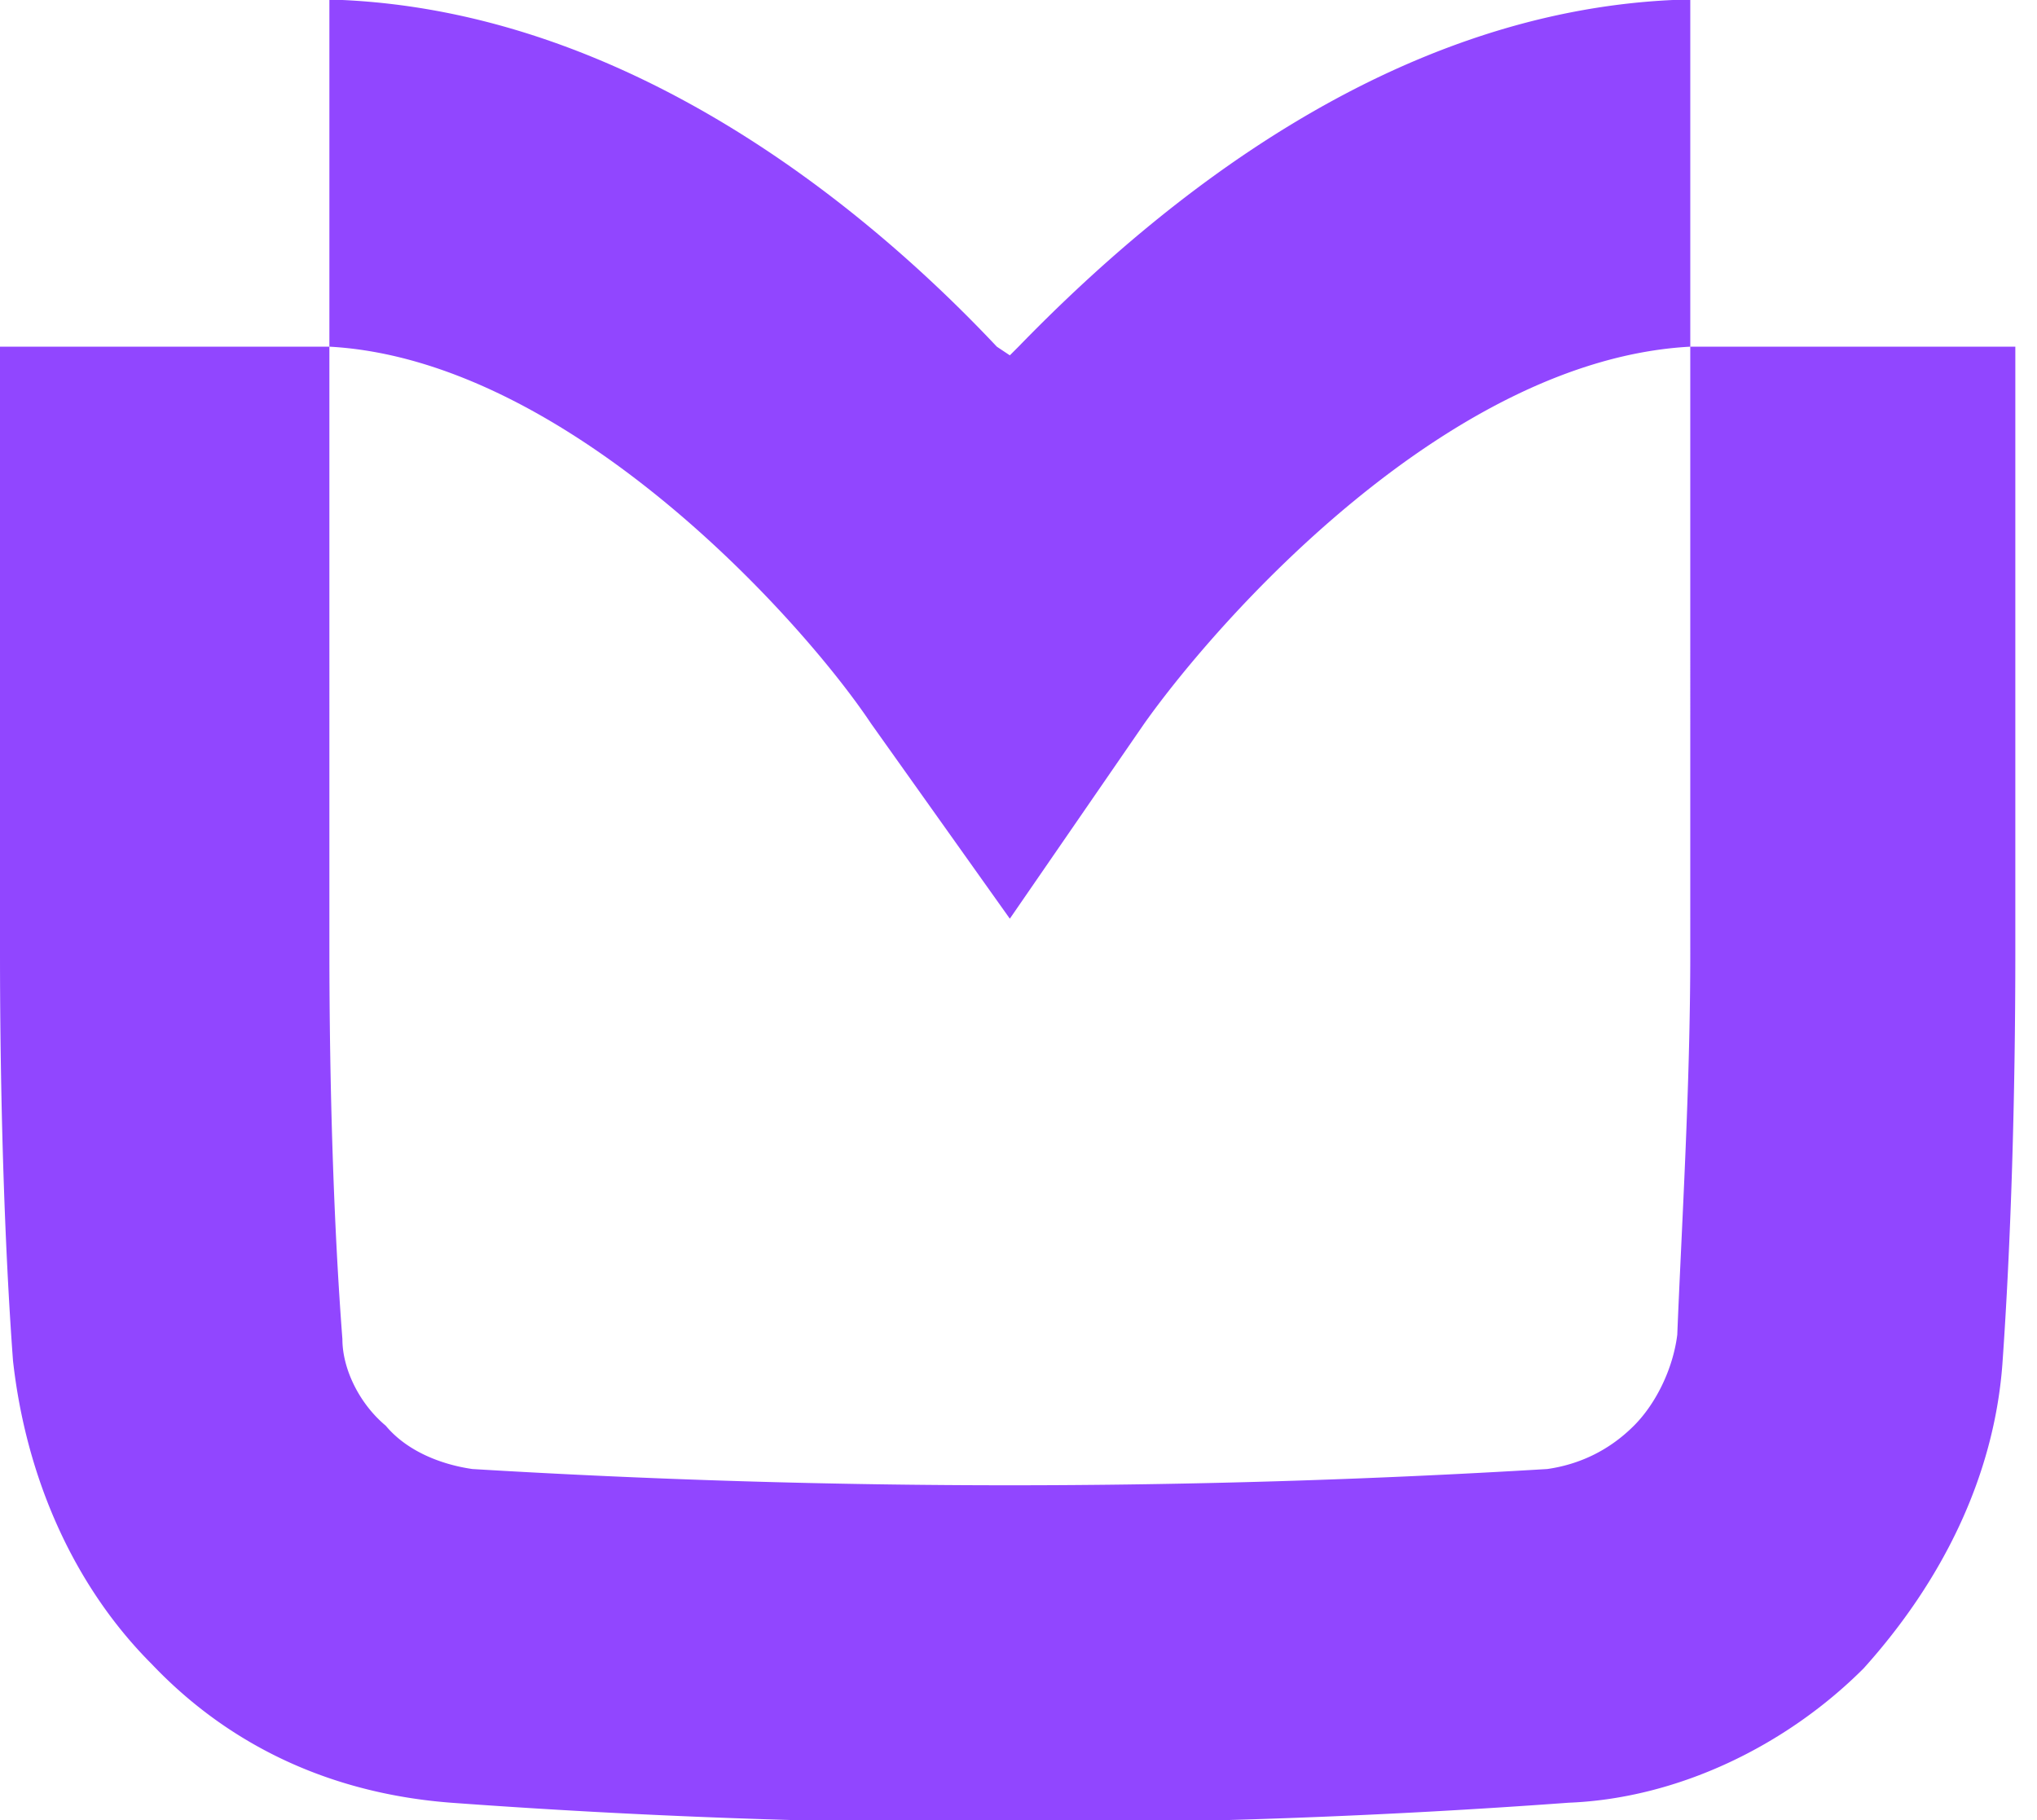 <svg width="47" height="42" viewBox="0 0 47 42" fill="none" xmlns="http://www.w3.org/2000/svg"><path d="M39 8V0h-.4c-6.5.3-11.8 4.6-15.1 8l-.2.2L23 8C19.8 4.6 14.4.3 7.9 0h-.3v8H0V22c0 3.3.1 6.7.3 9.4.3 2.7 1.4 5.2 3.2 7 1.9 2 4.3 3 6.9 3.2a176.5 176.5 0 0 0 25.8 0c2.5-.1 5-1.3 6.8-3.1 1.8-2 3-4.4 3.2-7 .2-2.8.3-6.2.3-9.5V8H39ZM39 22c0 3.1-.2 6.3-.3 8.8-.1.8-.5 1.6-1 2.1-.6.6-1.3.9-2 1-8.3.5-16.5.5-24.8 0-.7-.1-1.5-.4-2-1-.6-.5-1-1.3-1-2-.2-2.6-.3-5.8-.3-9V8c5.5.3 10.9 6.3 12.5 8.7l3.2 4.5 3.1-4.5c1.7-2.4 7-8.4 12.6-8.7V22Z" fill="#9146FF"/></svg>